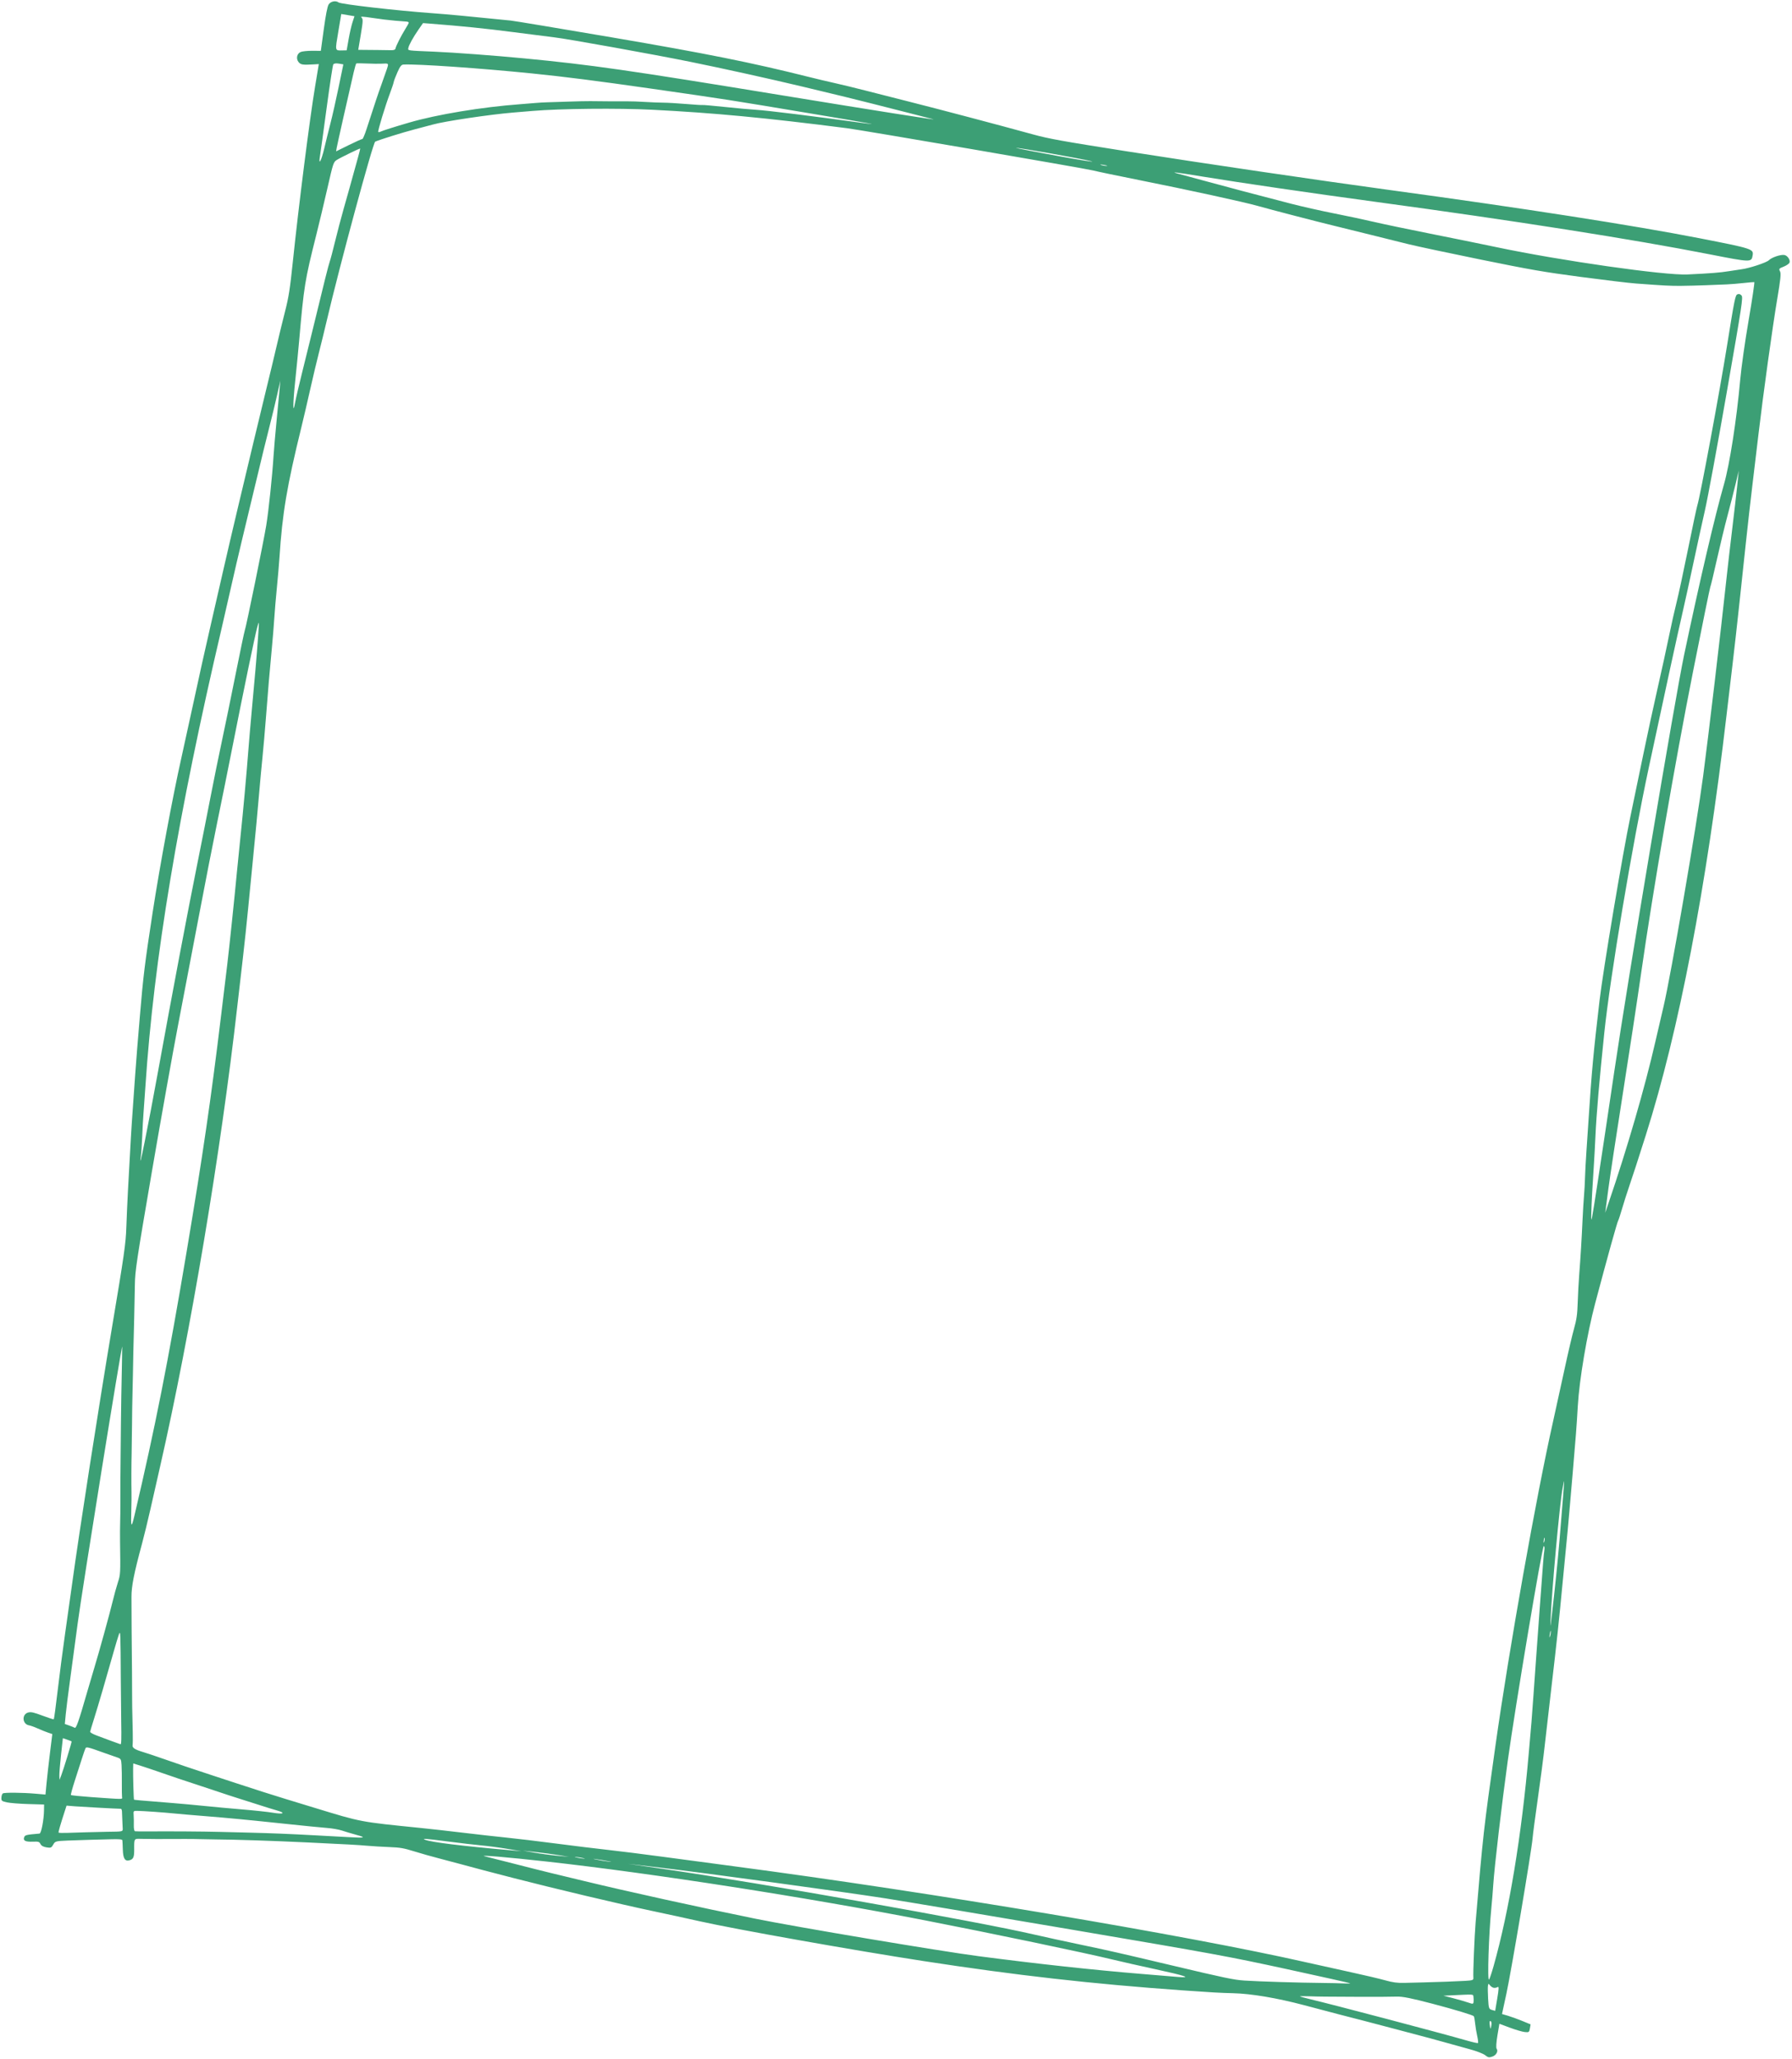 <?xml version="1.0" encoding="UTF-8"?> <svg xmlns="http://www.w3.org/2000/svg" width="638" height="733" viewBox="0 0 638 733" fill="none"> <path fill-rule="evenodd" clip-rule="evenodd" d="M181.801 7.313C166.628 5.778 159.315 5.093 154.051 4.713C141.281 3.791 121.387 1.508 120.541 0.868C119.525 0.101 117.715 0.471 117.002 1.593C116.568 2.274 115.972 5.316 115.281 10.369L114.224 18.103L111.195 18.082C109.53 18.071 107.674 18.258 107.071 18.498C105.686 19.048 105.306 20.931 106.335 22.145C107.105 23.052 107.797 23.149 111.786 22.912L113.508 22.81L112.194 30.705C110.24 42.439 106.383 72.81 104.246 93.279C103.253 102.797 102.778 105.826 101.492 110.834C100.638 114.163 99.28 119.733 98.476 123.212C97.672 126.691 96.045 133.476 94.86 138.291C93.676 143.105 91.618 151.63 90.288 157.236C88.958 162.842 86.53 173.022 84.892 179.858C83.255 186.695 80.706 197.618 79.227 204.131C77.749 210.645 75.833 219.003 74.97 222.705C73.332 229.729 71.096 239.816 67.497 256.425C66.328 261.825 64.998 267.897 64.543 269.919C61.498 283.453 56.902 308.183 54.342 324.801C51.554 342.904 50.968 347.683 49.781 361.977C49.514 365.197 49.097 370.182 48.855 373.056C48.614 375.93 48.284 380.262 48.122 382.683C47.959 385.104 47.58 390.477 47.28 394.624C46.778 401.537 46.526 405.816 45.547 424.008C45.36 427.474 45.104 433.268 44.977 436.884C44.77 442.806 44.254 446.396 39.777 473.105C35.152 500.694 28.215 545.298 25.711 563.542C25.117 567.872 23.974 575.979 23.171 581.556C22.368 587.134 21.18 596.238 20.531 601.787C19.882 607.336 19.26 611.937 19.148 612.01C19.036 612.083 17.22 611.498 15.113 610.709C11.994 609.54 11.057 609.332 10.073 609.585C7.673 610.203 7.903 613.757 10.371 614.171C10.917 614.262 12.302 614.762 13.447 615.281C14.594 615.8 16.227 616.459 17.078 616.745L18.624 617.265L17.79 624.007C17.331 627.715 16.784 632.561 16.574 634.776L16.193 638.803L12.656 638.496C7.869 638.08 1.571 638.028 1.009 638.4C0.757 638.566 0.526 639.247 0.497 639.911C0.448 641.022 0.603 641.156 2.414 641.568C3.498 641.815 6.929 642.091 10.04 642.182L15.695 642.347L15.671 644.281C15.629 647.767 14.703 652.639 14.072 652.693C9.245 653.106 8.868 653.2 8.583 654.059C8.19 655.245 9.081 655.673 11.75 655.576C13.722 655.505 13.99 655.589 14.414 656.408C14.741 657.043 15.395 657.406 16.565 657.602C18.068 657.854 18.32 657.751 18.949 656.624C19.625 655.412 19.82 655.357 24.115 655.174C26.569 655.068 30.117 654.95 31.999 654.911C33.88 654.872 37.235 654.784 39.454 654.715C42.323 654.625 43.509 654.731 43.562 655.081C43.603 655.352 43.678 656.882 43.729 658.48C43.828 661.627 44.529 662.68 46.183 662.175C47.5 661.772 47.799 661.044 47.778 658.299C47.749 654.443 47.725 654.482 50.127 654.571C52.133 654.644 57.688 654.659 65.691 654.611C67.568 654.6 70.019 654.627 71.136 654.671C72.254 654.715 74.804 654.761 76.802 654.774C83.69 654.816 97.066 655.256 109.581 655.852C123.586 656.518 127.456 656.732 130.751 657.024C132.599 657.188 136.141 657.401 138.621 657.498C142.498 657.651 143.736 657.864 147.457 659.021C149.838 659.762 153.845 660.895 156.362 661.539C158.879 662.183 162.699 663.196 164.849 663.791C168.59 664.824 173.935 666.231 182.918 668.545C197.396 672.275 220.677 677.799 231.938 680.177C237.101 681.268 244.875 682.956 249.212 683.93C261.867 686.771 303.683 694.2 328.896 698.087C361.765 703.154 388.812 706.214 420.803 708.483C431.61 709.25 434.388 709.408 439.042 709.517C445.432 709.667 454.677 711.225 464.243 713.763C474.355 716.446 479.89 717.891 485.802 719.392C488.56 720.093 493.459 721.381 496.687 722.256C499.916 723.131 503.834 724.168 505.393 724.562C506.952 724.955 510.67 725.962 513.655 726.798C516.64 727.635 520.973 728.835 523.284 729.464C525.725 730.128 528.004 731.006 528.723 731.559C529.852 732.425 530.08 732.472 531.289 732.083C532.694 731.63 533.508 730.137 532.831 729.254C532.593 728.945 532.715 727.005 533.125 724.56L533.824 720.393L537.568 721.79C539.627 722.557 542.016 723.255 542.877 723.34C544.346 723.484 544.457 723.405 544.684 722.051L544.926 720.607L541.95 719.383C540.312 718.709 538.023 717.881 536.863 717.542L534.753 716.926L536.317 709.697C538.045 701.709 545.297 658.688 545.641 654.383C545.76 652.888 546.597 646.542 547.5 640.282C548.403 634.021 549.521 625.434 549.985 621.198C550.449 616.963 551.536 607.511 552.401 600.195C554.171 585.215 555.155 575.992 556.376 562.921C556.837 557.985 557.402 552.167 557.633 549.99C557.863 547.814 558.368 542.366 558.754 537.885C559.141 533.403 559.677 527.198 559.946 524.095C560.986 512.106 561.349 507.336 561.745 500.445C562.279 491.118 565.046 474.772 567.92 463.964C572.405 447.09 575.731 435.137 576.126 434.467C576.293 434.185 576.914 432.286 577.507 430.247C578.101 428.209 579.173 424.827 579.891 422.732C581.339 418.502 583.098 413.093 585.967 404.039C597.75 366.856 607.492 316.166 614.696 254.551C615.284 249.521 616.247 241.384 616.835 236.47C617.423 231.555 618.456 222.381 619.129 216.082C619.803 209.783 620.907 199.477 621.582 193.178C622.257 186.879 623.295 177.706 623.89 172.793C624.484 167.88 625.467 159.651 626.073 154.507C627.738 140.368 631.062 116.406 632.741 106.439C633.94 99.323 634.137 97.372 633.735 96.597C633.268 95.695 633.354 95.582 635.033 94.918C636.023 94.527 636.959 93.88 637.114 93.481C637.47 92.564 636.384 90.952 635.287 90.768C633.953 90.544 630.767 91.621 629.769 92.633C628.928 93.484 622.744 95.522 619.974 95.86C619.336 95.938 617.341 96.24 615.542 96.532C612.348 97.049 609.179 97.3 600.798 97.7C592.732 98.085 555.693 92.8 533.015 88.028C527.621 86.892 516.873 84.705 509.13 83.165C501.387 81.626 492.395 79.744 489.147 78.984C485.899 78.223 479.479 76.857 474.881 75.948C470.283 75.039 463.481 73.509 459.767 72.547C445.763 68.921 438.051 66.882 428.86 64.376C425.393 63.43 420.99 62.239 419.075 61.728C416.511 61.044 418.973 61.353 428.426 62.901C441.705 65.076 466.662 68.719 489.441 71.808C539.463 78.592 581.119 85.132 608.596 90.514C623.414 93.416 623.565 93.421 623.982 90.935C624.369 88.628 623.989 88.505 604.985 84.789C581.909 80.275 541.861 74.043 495.13 67.691C470.218 64.305 428.148 58.115 401.075 53.852C377.839 50.194 373.413 49.395 367.76 47.842C355.019 44.34 334.555 38.934 323.139 36.053C318.701 34.933 312.031 33.236 308.315 32.281C304.6 31.325 299.587 30.107 297.177 29.573C294.766 29.039 290.536 28.035 287.777 27.343C267.767 22.316 251.337 19.019 217.847 13.306C199.251 10.134 183.03 7.437 181.801 7.313ZM245.712 21.997C257.477 24.384 274.113 28.059 285.823 30.859C299.347 34.093 303.988 35.227 310.716 36.941C314.672 37.949 320.46 39.422 323.578 40.213C326.695 41.005 330.618 42.014 332.294 42.453C333.971 42.894 310.354 39.163 279.813 34.162C223.155 24.885 210.644 23.089 186.588 20.778C176.07 19.767 161.624 18.689 154.709 18.4C144.75 17.983 145.221 18.048 145.38 17.101C145.558 16.042 147.124 13.213 149.1 10.382L150.607 8.222L152.914 8.4C164.411 9.287 172.677 10.128 182.701 11.43C189.186 12.272 195.796 13.114 197.39 13.3C202.162 13.857 232.513 19.32 245.712 21.997ZM145.524 8.112C145.492 8.308 144.938 9.312 144.296 10.343C142.788 12.761 140.952 16.398 140.809 17.251C140.735 17.689 140.192 17.901 139.227 17.87C138.419 17.843 136.327 17.812 134.579 17.802C132.83 17.791 130.532 17.771 129.472 17.758L127.544 17.735L128.463 12.254C129.266 7.47 129.293 6.704 128.679 6.224C128.165 5.822 129.23 5.865 132.63 6.386C135.19 6.778 138.798 7.218 140.649 7.363C142.5 7.509 144.367 7.657 144.799 7.691C145.231 7.726 145.557 7.915 145.524 8.112ZM125.511 7.884C125.129 9.044 124.503 11.776 124.119 13.956L123.421 17.919L121.996 17.945C119.186 17.996 119.263 18.316 120.427 11.376L121.5 4.985L123.852 5.38L126.205 5.774L125.511 7.884ZM306.847 43.738C289.917 41.394 273.078 39.312 269.213 39.085C267.232 38.968 262.204 38.514 258.04 38.075C253.876 37.636 250.34 37.324 250.183 37.383C250.025 37.442 247.382 37.279 244.31 37.022C241.237 36.764 237.598 36.552 236.223 36.55C234.849 36.547 231.902 36.43 229.675 36.289C227.449 36.147 224.601 36.048 223.347 36.069C221.228 36.104 215.506 36.075 210.174 36.002C208.927 35.985 205.437 36.061 202.418 36.171C199.399 36.281 196.005 36.389 194.876 36.412C193.747 36.435 191.784 36.549 190.515 36.664C189.245 36.78 186.86 36.975 185.214 37.096C171.526 38.111 155.616 40.739 145.703 43.625C140.512 45.136 136.134 46.524 135.488 46.862C135.139 47.045 134.768 47.084 134.663 46.948C134.433 46.648 137.213 37.509 138.84 33.215C139.486 31.512 140.079 29.731 140.158 29.258C140.237 28.785 140.842 27.187 141.502 25.707C142.45 23.582 142.905 23.008 143.665 22.974C148.866 22.745 170.995 24.277 189.327 26.134C201.174 27.334 212.552 28.785 232.056 31.581C258.978 35.441 258.82 35.417 289.649 40.567C309.884 43.947 314.492 44.796 306.847 43.738ZM388.654 57.433C389.962 57.836 384.482 56.967 376.476 55.502C368.471 54.038 361.849 52.758 361.761 52.659C361.447 52.301 386.332 56.719 388.654 57.433ZM393.952 59.053C393.388 59.059 392.492 58.909 391.962 58.719C391.432 58.529 391.893 58.523 392.987 58.707C394.081 58.891 394.515 59.046 393.952 59.053ZM389.243 60.697C390.44 61.016 397.753 62.542 405.496 64.087C423.034 67.587 442.953 71.928 447.819 73.31C452.507 74.641 468.696 78.846 475.264 80.438C478.027 81.108 483.822 82.538 488.142 83.616C492.462 84.694 498.452 86.183 501.453 86.925C504.454 87.668 516.075 90.141 527.278 92.422C545.075 96.045 549.565 96.823 562.841 98.582C571.199 99.689 579.956 100.737 582.302 100.91C592.745 101.682 594.669 101.783 598.418 101.756C600.606 101.74 604.661 101.635 607.431 101.524C610.2 101.412 613.495 101.282 614.753 101.235C616.011 101.187 618.666 100.972 620.653 100.757C622.64 100.541 624.405 100.388 624.575 100.417C624.744 100.445 623.841 106.541 622.568 113.964C621.25 121.644 619.955 130.788 619.562 135.185C618.303 149.283 615.802 165.379 613.776 172.414C610.561 183.576 605.148 206.746 599.585 233.151C596.323 248.636 579.613 348.294 574.732 381.382C572.751 394.806 570.072 412.67 568.779 421.08C566.631 435.041 566.436 436.004 566.534 432.149C566.637 428.102 566.941 422.427 567.512 413.873C567.658 411.682 567.886 407.428 568.019 404.419C568.354 396.857 569.426 384.364 571.174 367.652C573.281 347.502 581.109 300.828 587.004 273.278C592.774 246.307 597.067 226.59 598.994 218.215C599.897 214.286 601.653 206.282 602.896 200.429C604.138 194.575 605.99 186.111 607.012 181.619C608.033 177.127 611.524 158.249 614.77 139.667C620.263 108.219 620.626 105.833 620.017 105.175C619.538 104.656 619.146 104.549 618.555 104.776C617.819 105.058 617.497 106.65 614.912 122.793C612.3 139.109 605.242 177.088 604.3 179.892C604.078 180.554 602.588 187.554 600.99 195.446C599.392 203.338 597.548 211.899 596.893 214.471C596.238 217.042 595.022 222.466 594.191 226.523C593.359 230.581 591.548 238.861 590.165 244.924C588.782 250.988 586.512 261.48 585.12 268.242C583.727 275.003 581.641 285.049 580.483 290.568C577.736 303.661 570.762 345.233 569.485 356.126C567.281 374.931 566.668 381.567 565.573 398.498C565.409 401.035 565.073 406.034 564.827 409.607C564.58 413.179 564.345 417.527 564.304 419.269C564.263 421.011 564.106 423.846 563.954 425.569C563.802 427.293 563.567 431.164 563.43 434.172C563.114 441.144 562.722 447.594 562.245 453.686C562.038 456.332 561.795 460.841 561.705 463.704C561.576 467.859 561.308 469.741 560.382 473.021C559.744 475.281 558.232 481.733 557.024 487.359C555.815 492.985 553.998 501.265 552.987 505.759C546.922 532.7 537.289 586.877 532.384 621.636C528.178 651.44 527.989 653.122 525.361 684.259C524.955 689.071 524.411 702.514 524.56 704.054C524.637 704.847 524.295 704.967 521.523 705.125C518.154 705.317 512.223 705.537 506.744 705.673C504.861 705.72 501.836 705.795 500.021 705.839C497.458 705.902 495.922 705.696 493.13 704.916C491.153 704.363 485.687 703.075 480.983 702.052C476.279 701.029 469.178 699.455 465.204 698.554C422.384 688.847 331.759 673.64 261.142 664.312C254.537 663.439 243.432 661.956 236.463 661.015C229.495 660.074 220.479 658.941 216.428 658.498C212.376 658.056 204.057 657.038 197.94 656.238C191.823 655.437 183.902 654.487 180.337 654.127C176.771 653.768 169.844 652.989 164.942 652.399C160.041 651.808 153.214 651.04 149.771 650.692C127.946 648.488 128.761 648.642 112.099 643.553C108.65 642.5 103.882 641.045 101.504 640.319C97.028 638.954 90.803 636.968 84.459 634.881C82.444 634.218 78.275 632.85 75.194 631.841C68.19 629.545 63.537 627.973 57.77 625.952C55.291 625.083 52.288 624.079 51.098 623.721C47.96 622.776 47.038 622.174 47.206 621.179C47.285 620.704 47.31 618.653 47.261 616.621C47.055 608.063 47.019 605.978 47.031 603.365C47.038 601.85 47.021 598.27 46.995 595.41C46.841 578.785 46.84 578.656 46.807 568.472C46.795 564.638 47.691 560.112 50.567 549.484C51.291 546.807 52.631 541.309 53.544 537.266C54.457 533.222 56.022 526.331 57.02 521.952C67.794 474.708 78.565 410.505 84.48 358.261C85.011 353.571 85.897 345.898 86.449 341.211C87.001 336.524 87.867 328.371 88.374 323.093C88.881 317.815 89.597 310.496 89.966 306.827C90.924 297.294 91.787 288.093 92.332 281.577C92.592 278.473 93.09 273.119 93.439 269.681C93.788 266.242 94.332 260.038 94.646 255.894C95.361 246.486 96.047 238.417 96.796 230.607C97.116 227.28 97.499 222.575 97.649 220.152C97.798 217.729 98.211 212.838 98.568 209.284C98.923 205.73 99.337 200.935 99.486 198.628C100.514 182.743 102.126 173.144 107.31 152.037C108.08 148.902 109.493 142.844 110.449 138.575C111.406 134.305 112.778 128.526 113.498 125.733C114.219 122.939 115.497 117.717 116.338 114.127C120.887 94.714 132.784 50.766 133.583 50.42C135.342 49.658 143.31 47.176 147.567 46.064C150.705 45.244 153.633 44.468 154.074 44.34C157.962 43.208 174.472 40.741 182.67 40.069C185.205 39.861 188.317 39.601 189.586 39.492C199.316 38.657 220.059 38.449 232.164 39.065C254.239 40.189 272.362 41.906 301.528 45.637C307.09 46.348 386.692 60.015 389.243 60.697ZM137.747 24.562C137.401 25.611 136.53 28.088 135.811 30.066C134.613 33.362 133.721 36.03 130.477 46.022C129.848 47.957 129.187 49.515 129.007 49.485C128.827 49.455 126.65 50.431 124.17 51.654L119.661 53.878L119.868 52.64C120.055 51.526 124.168 33.257 125.927 25.724C126.312 24.08 126.725 22.669 126.845 22.589C126.966 22.51 128.669 22.518 130.632 22.607C132.594 22.697 134.923 22.727 135.807 22.674C138.444 22.518 138.426 22.5 137.747 24.562ZM120.565 31.005C119.644 35.456 118.348 41.2 117.684 43.77C117.021 46.34 116.013 50.422 115.444 52.842C114.401 57.279 113.305 59.238 113.923 55.563C114.106 54.473 115.164 46.817 116.275 38.55C117.386 30.283 118.455 23.261 118.652 22.945C118.878 22.581 119.599 22.471 120.624 22.643L122.239 22.914L120.565 31.005ZM127.464 56.009C124.889 65.343 123.776 69.33 122.322 74.435C121.435 77.55 120.066 82.757 119.279 86.006C118.493 89.255 117.646 92.451 117.398 93.109C116.984 94.207 115.356 100.71 111.185 117.926C110.316 121.51 108.689 128.105 107.57 132.581C106.45 137.056 105.337 141.829 105.096 143.187C104.221 148.123 104.239 143.858 105.129 135.35C105.621 130.653 106.237 124.366 106.499 121.379C108.217 101.735 108.522 99.852 112.606 83.614C113.647 79.476 115.44 71.955 116.591 66.902C118.61 58.03 118.724 57.688 119.914 56.93C121.244 56.083 128.182 52.707 128.257 52.871C128.282 52.925 127.925 54.337 127.464 56.009ZM616.735 188.125C616.055 193.724 615.135 201.677 614.691 205.799C612.612 225.115 608.32 261.424 606.363 276.257C604.01 294.1 594.854 347.372 592.271 358.254C591.605 361.056 590.279 366.764 589.322 370.939C585.605 387.166 579.303 408.866 572.662 428.302L571.498 431.71L572.564 423.623C573.151 419.175 575.492 403.734 577.768 389.31C580.044 374.886 582.984 355.54 584.301 346.318C588.489 317.019 596.359 271.321 602.811 238.835C606.054 222.506 608.801 209.041 608.917 208.913C609.031 208.785 610.074 204.452 611.233 199.284C612.392 194.116 614.099 187.058 615.027 183.6C615.954 180.141 617.239 175.111 617.883 172.421L619.053 167.53L618.512 172.739C618.214 175.603 617.415 182.527 616.735 188.125ZM98.416 150.333C98.001 154.577 97.54 159.936 97.394 162.243C96.924 169.602 95.653 181.705 94.79 187.03C93.888 192.593 87.624 223.229 87.126 224.514C86.96 224.943 85.494 231.947 83.871 240.078C82.247 248.209 80.029 259.005 78.943 264.069C77.856 269.133 76.057 277.987 74.945 283.746C73.832 289.505 71.732 300.122 70.278 307.339C66.871 324.241 61.311 353.638 56.211 381.709C52.637 401.386 49.247 418.152 50.121 411.833C50.295 410.573 50.526 407.273 50.634 404.5C50.743 401.728 50.946 398.048 51.087 396.322C51.228 394.597 51.537 390.262 51.773 386.687C54.758 341.627 63.373 289.895 78.969 223.377C79.889 219.451 81.401 212.837 82.329 208.679C83.256 204.521 85.031 196.902 86.273 191.748C87.515 186.594 89.255 179.35 90.139 175.652C93.385 162.076 94.725 156.583 96.099 151.216C96.872 148.198 98.022 143.431 98.656 140.623L99.808 135.517L99.489 139.067C99.314 141.02 98.831 146.089 98.416 150.333ZM90.957 238.318C90.631 241.993 90.022 248.719 89.604 253.263C89.185 257.807 88.662 263.919 88.439 266.845C87.82 275.008 86.474 289.822 85.701 296.997C85.319 300.547 84.724 306.456 84.378 310.129C83.517 319.296 81.571 337.916 80.895 343.458C80.589 345.972 79.582 354.292 78.657 361.947C75.123 391.212 72.166 411.453 66.448 445.531C59.898 484.567 55.257 508.038 47.869 539.493C46.751 544.253 46.539 543.816 46.75 537.185C46.813 535.214 46.84 532.548 46.811 531.261C46.736 527.958 46.76 520.978 46.86 517.491C46.906 515.867 46.969 511.204 47 507.129C47.03 503.054 47.101 498.392 47.157 496.769C47.212 495.146 47.288 491.725 47.324 489.166C47.393 484.407 47.492 480.042 47.785 468.895C47.877 465.413 47.983 460.185 48.02 457.277C48.083 452.459 48.616 448.915 54.023 417.375C57.287 398.338 61.507 374.723 63.399 364.898C65.292 355.074 68.627 337.606 70.81 326.081C72.993 314.556 75.903 299.688 77.277 293.04C78.652 286.393 81.001 274.751 82.498 267.17C86.744 245.674 90.76 226.259 91.559 223.369C92.277 220.773 92.283 220.812 91.919 226.185C91.716 229.182 91.284 234.642 90.957 238.318ZM555.259 547.896C554.566 556.09 553.549 566.006 552.436 575.402C551.953 579.47 551.927 579.552 552.05 576.609C552.495 565.891 555.253 535.597 556.307 529.843C557.003 526.042 557.008 526.118 556.502 532.632C556.216 536.314 555.656 543.183 555.259 547.896ZM549.714 548.98C549.537 549.358 549.5 549.018 549.633 548.224C549.767 547.43 549.912 547.121 549.957 547.537C550.001 547.952 549.893 548.601 549.714 548.98ZM549.841 551.756C549.607 553.126 549.318 556.743 548.179 572.568C547.822 577.521 547.281 584.965 546.977 589.111C546.672 593.257 546.215 599.666 545.962 603.354C545.708 607.042 545.386 611.376 545.245 612.984C545.104 614.593 544.67 619.575 544.281 624.056C541.736 653.393 537.277 680.365 531.733 699.953C531.072 702.29 530.356 704.413 530.142 704.669C529.486 705.457 530.039 688.451 530.975 679.054C531.192 676.875 531.494 673.17 531.646 670.82C532.054 664.525 534.637 642.459 536.796 626.828C539.473 607.448 549.069 550.249 549.627 550.343C549.87 550.384 549.966 551.02 549.841 551.756ZM43.417 485.331C43.252 492.529 43.093 501.908 43.057 506.467C43.04 508.679 42.996 513.155 42.96 516.413C42.859 525.57 42.831 530.446 42.855 534.836C42.868 537.053 42.835 540.195 42.782 541.819C42.729 543.442 42.71 546.491 42.74 548.594C42.905 560.283 42.897 560.426 41.963 563.301C41.46 564.849 40.63 567.857 40.119 569.987C39.057 574.407 35.22 588.309 33.587 593.647C32.984 595.62 31.83 599.528 31.024 602.331C28.018 612.788 27.131 615.326 26.591 615.024C26.307 614.866 25.401 614.498 24.577 614.207L23.08 613.678L23.402 610.275C23.579 608.404 24.264 602.957 24.924 598.172C25.584 593.386 26.814 584.245 27.659 577.858C29.235 565.942 43.474 477.5 43.509 479.412C43.519 479.996 43.478 482.66 43.417 485.331ZM551.808 582.609C551.617 583.101 551.601 582.67 551.772 581.649C551.943 580.629 552.099 580.226 552.12 580.754C552.139 581.281 551.999 582.117 551.808 582.609ZM43.018 598.664C43.048 603.799 43.109 610.104 43.153 612.676C43.263 619.064 43.208 620.952 42.914 620.903C42.777 620.88 41.376 620.377 39.8 619.785C38.225 619.193 35.828 618.301 34.475 617.801C33.12 617.302 32.047 616.69 32.089 616.441C32.13 616.193 32.798 613.982 33.573 611.528C34.915 607.278 37.834 597.299 40.559 587.653C41.25 585.205 42.047 582.572 42.329 581.804C42.897 580.26 42.913 580.668 43.018 598.664ZM25.492 619.876C25.624 620.015 22.594 629.956 21.8 631.985L21.179 633.577L21.131 632.085C21.104 631.265 21.375 627.924 21.732 624.662L22.381 618.73L23.887 619.251C24.715 619.537 25.438 619.818 25.492 619.876ZM36.97 623.926C38.62 624.522 40.683 625.244 41.553 625.532C43.057 626.027 43.143 626.165 43.274 628.289C43.351 629.518 43.397 632.43 43.377 634.758C43.357 637.086 43.39 639.32 43.45 639.722C43.571 640.541 44.269 640.542 32.563 639.712C28.642 639.434 25.35 639.098 25.248 638.965C25.146 638.831 25.754 636.587 26.599 633.978C27.445 631.368 28.598 627.785 29.161 626.014C29.724 624.243 30.307 622.567 30.456 622.289C30.744 621.751 31.417 621.92 36.97 623.926ZM531.821 707.598C532.241 707.669 532.861 707.544 533.199 707.321C533.676 707.005 533.647 707.902 533.068 711.354L532.323 715.794L531.168 715.465C530.091 715.16 529.999 714.892 529.809 711.5C529.697 709.499 529.669 707.43 529.745 706.902C529.872 706.028 529.938 706.011 530.47 706.706C530.793 707.126 531.401 707.528 531.821 707.598ZM58.236 631.303C61.662 632.495 65.631 633.835 67.056 634.282C68.481 634.729 72.552 636.076 76.101 637.277C79.65 638.477 83.819 639.843 85.366 640.313C86.912 640.781 89.923 641.738 92.056 642.438C94.189 643.138 97.06 644.026 98.436 644.412C101.854 645.371 101.022 645.912 97.124 645.265C95.374 644.975 90.513 644.452 86.321 644.104C82.128 643.756 76.046 643.197 72.805 642.862C69.564 642.528 64.426 642.056 61.388 641.814C49.761 640.886 47.789 640.713 47.708 640.614C47.586 640.464 47.341 631.952 47.392 629.671L47.436 627.734L49.722 628.436C50.979 628.821 54.81 630.112 58.236 631.303ZM524.632 712.59C524.537 713.405 524.39 713.423 522.704 712.836C521.7 712.486 519.309 711.796 517.392 711.302L513.906 710.405L516.426 710.285C525.159 709.87 524.43 709.823 524.589 710.811C524.669 711.304 524.688 712.105 524.632 712.59ZM458.183 700.95C470.473 703.615 480.591 705.877 480.668 705.977C480.744 706.077 479.729 706.103 478.412 706.036C477.094 705.968 473.769 705.893 471.023 705.869C462.595 705.794 448.281 705.355 442.959 705.006C439.321 704.768 435.868 704.047 417.505 699.691C398.509 695.185 394.62 694.3 384.662 692.219C379.106 691.058 371.705 689.446 368.215 688.637C347.799 683.904 271.302 670.37 236.202 665.28L223.553 663.446L235.143 664.822C250.805 666.682 301.444 673.593 315.142 675.74C321.233 676.694 350.881 681.667 381.027 686.789C432.931 695.609 437.023 696.36 458.183 700.95ZM216.97 662.714C215.558 662.561 213.27 662.177 211.885 661.861C210.5 661.545 211.656 661.67 214.453 662.139C217.25 662.608 218.383 662.867 216.97 662.714ZM207.838 661.599C207.032 661.558 205.739 661.341 204.964 661.117C204.188 660.893 204.848 660.927 206.429 661.192C208.009 661.457 208.644 661.641 207.838 661.599ZM198.35 660.57C196.012 660.347 192.311 659.848 190.125 659.463L186.151 658.762L190.615 659.251C193.07 659.52 196.772 660.018 198.84 660.357L202.601 660.975L198.35 660.57ZM510.016 713.267C517.9 715.338 524.451 717.32 524.715 717.713C524.862 717.931 525.073 719.078 525.185 720.263C525.298 721.447 525.63 723.465 525.923 724.747C526.217 726.028 526.338 727.156 526.192 727.252C526.047 727.348 524.295 726.958 522.3 726.384C512.798 723.65 474.826 713.631 466.496 711.659C464.374 711.158 462.722 710.691 462.824 710.624C462.927 710.557 464.527 710.554 466.381 710.618C469.652 710.732 471.707 710.755 482.699 710.795C490.499 710.823 494.963 710.802 497.258 710.728C499.336 710.66 502.47 711.284 510.016 713.267ZM181.629 658.618C164.486 657.118 153.585 655.778 151.339 654.896C150.015 654.375 151.676 654.492 158.753 655.416C163.769 656.071 169.587 656.756 171.682 656.937C173.777 657.119 177.779 657.651 180.576 658.12L185.661 658.971L181.629 658.618ZM329.065 683.53C352.842 688.155 386.205 695.124 396.267 697.567C399.27 698.296 406.07 699.833 411.378 700.982C422.227 703.331 424.658 704.188 419.105 703.706C417.133 703.534 411.282 703.047 406.102 702.623C389.382 701.253 369.215 699.056 348.509 696.349C334.603 694.531 283.566 685.965 268.918 682.991C248.792 678.904 222.898 673.203 207.758 669.527C203.313 668.447 198.102 667.192 196.178 666.737C194.254 666.282 188.562 664.85 183.529 663.553C178.495 662.256 173.589 661.013 172.627 660.79C170.069 660.197 180.724 661.099 194.815 662.668C232.25 666.835 286.895 675.327 329.065 683.53ZM530.925 721.145C530.672 722.394 530.652 722.404 530.479 721.363C530.219 719.797 530.331 719.129 530.79 719.507C531.01 719.688 531.071 720.425 530.925 721.145ZM126.869 653.147C130.512 654.149 130.051 654.278 123.993 653.953C121.886 653.84 116.615 653.554 112.279 653.318C102.975 652.811 96.622 652.553 88.574 652.352C85.337 652.272 80.651 652.154 78.161 652.09C72.009 651.934 60.907 651.861 52.231 651.921C50.203 651.935 48.328 651.91 48.063 651.865C47.798 651.821 47.608 650.883 47.641 649.781C47.673 648.679 47.648 647.057 47.586 646.178C47.476 644.621 47.51 644.581 48.894 644.608C51.197 644.653 58.13 645.141 61.987 645.529C63.954 645.727 68.693 646.136 72.518 646.438C80.891 647.098 88.524 647.831 102.495 649.315C108.268 649.928 114.506 650.544 116.358 650.683C118.21 650.822 120.602 651.233 121.674 651.595C122.746 651.957 125.084 652.656 126.869 653.147ZM43.425 644.834C43.45 645.363 43.494 646.467 43.523 647.288C43.553 648.109 43.612 649.485 43.654 650.346C43.741 652.118 44.232 651.971 37.933 652.058C36.053 652.085 32.664 652.165 30.401 652.238C28.139 652.311 25.1 652.407 23.649 652.452C22.198 652.498 20.945 652.448 20.865 652.343C20.733 652.17 21.457 649.655 23.085 644.629L23.695 642.746L26.668 642.985C29.037 643.176 41.642 643.856 43.049 643.87C43.231 643.872 43.401 644.306 43.425 644.834Z" fill="#3C9F75"></path> </svg> 